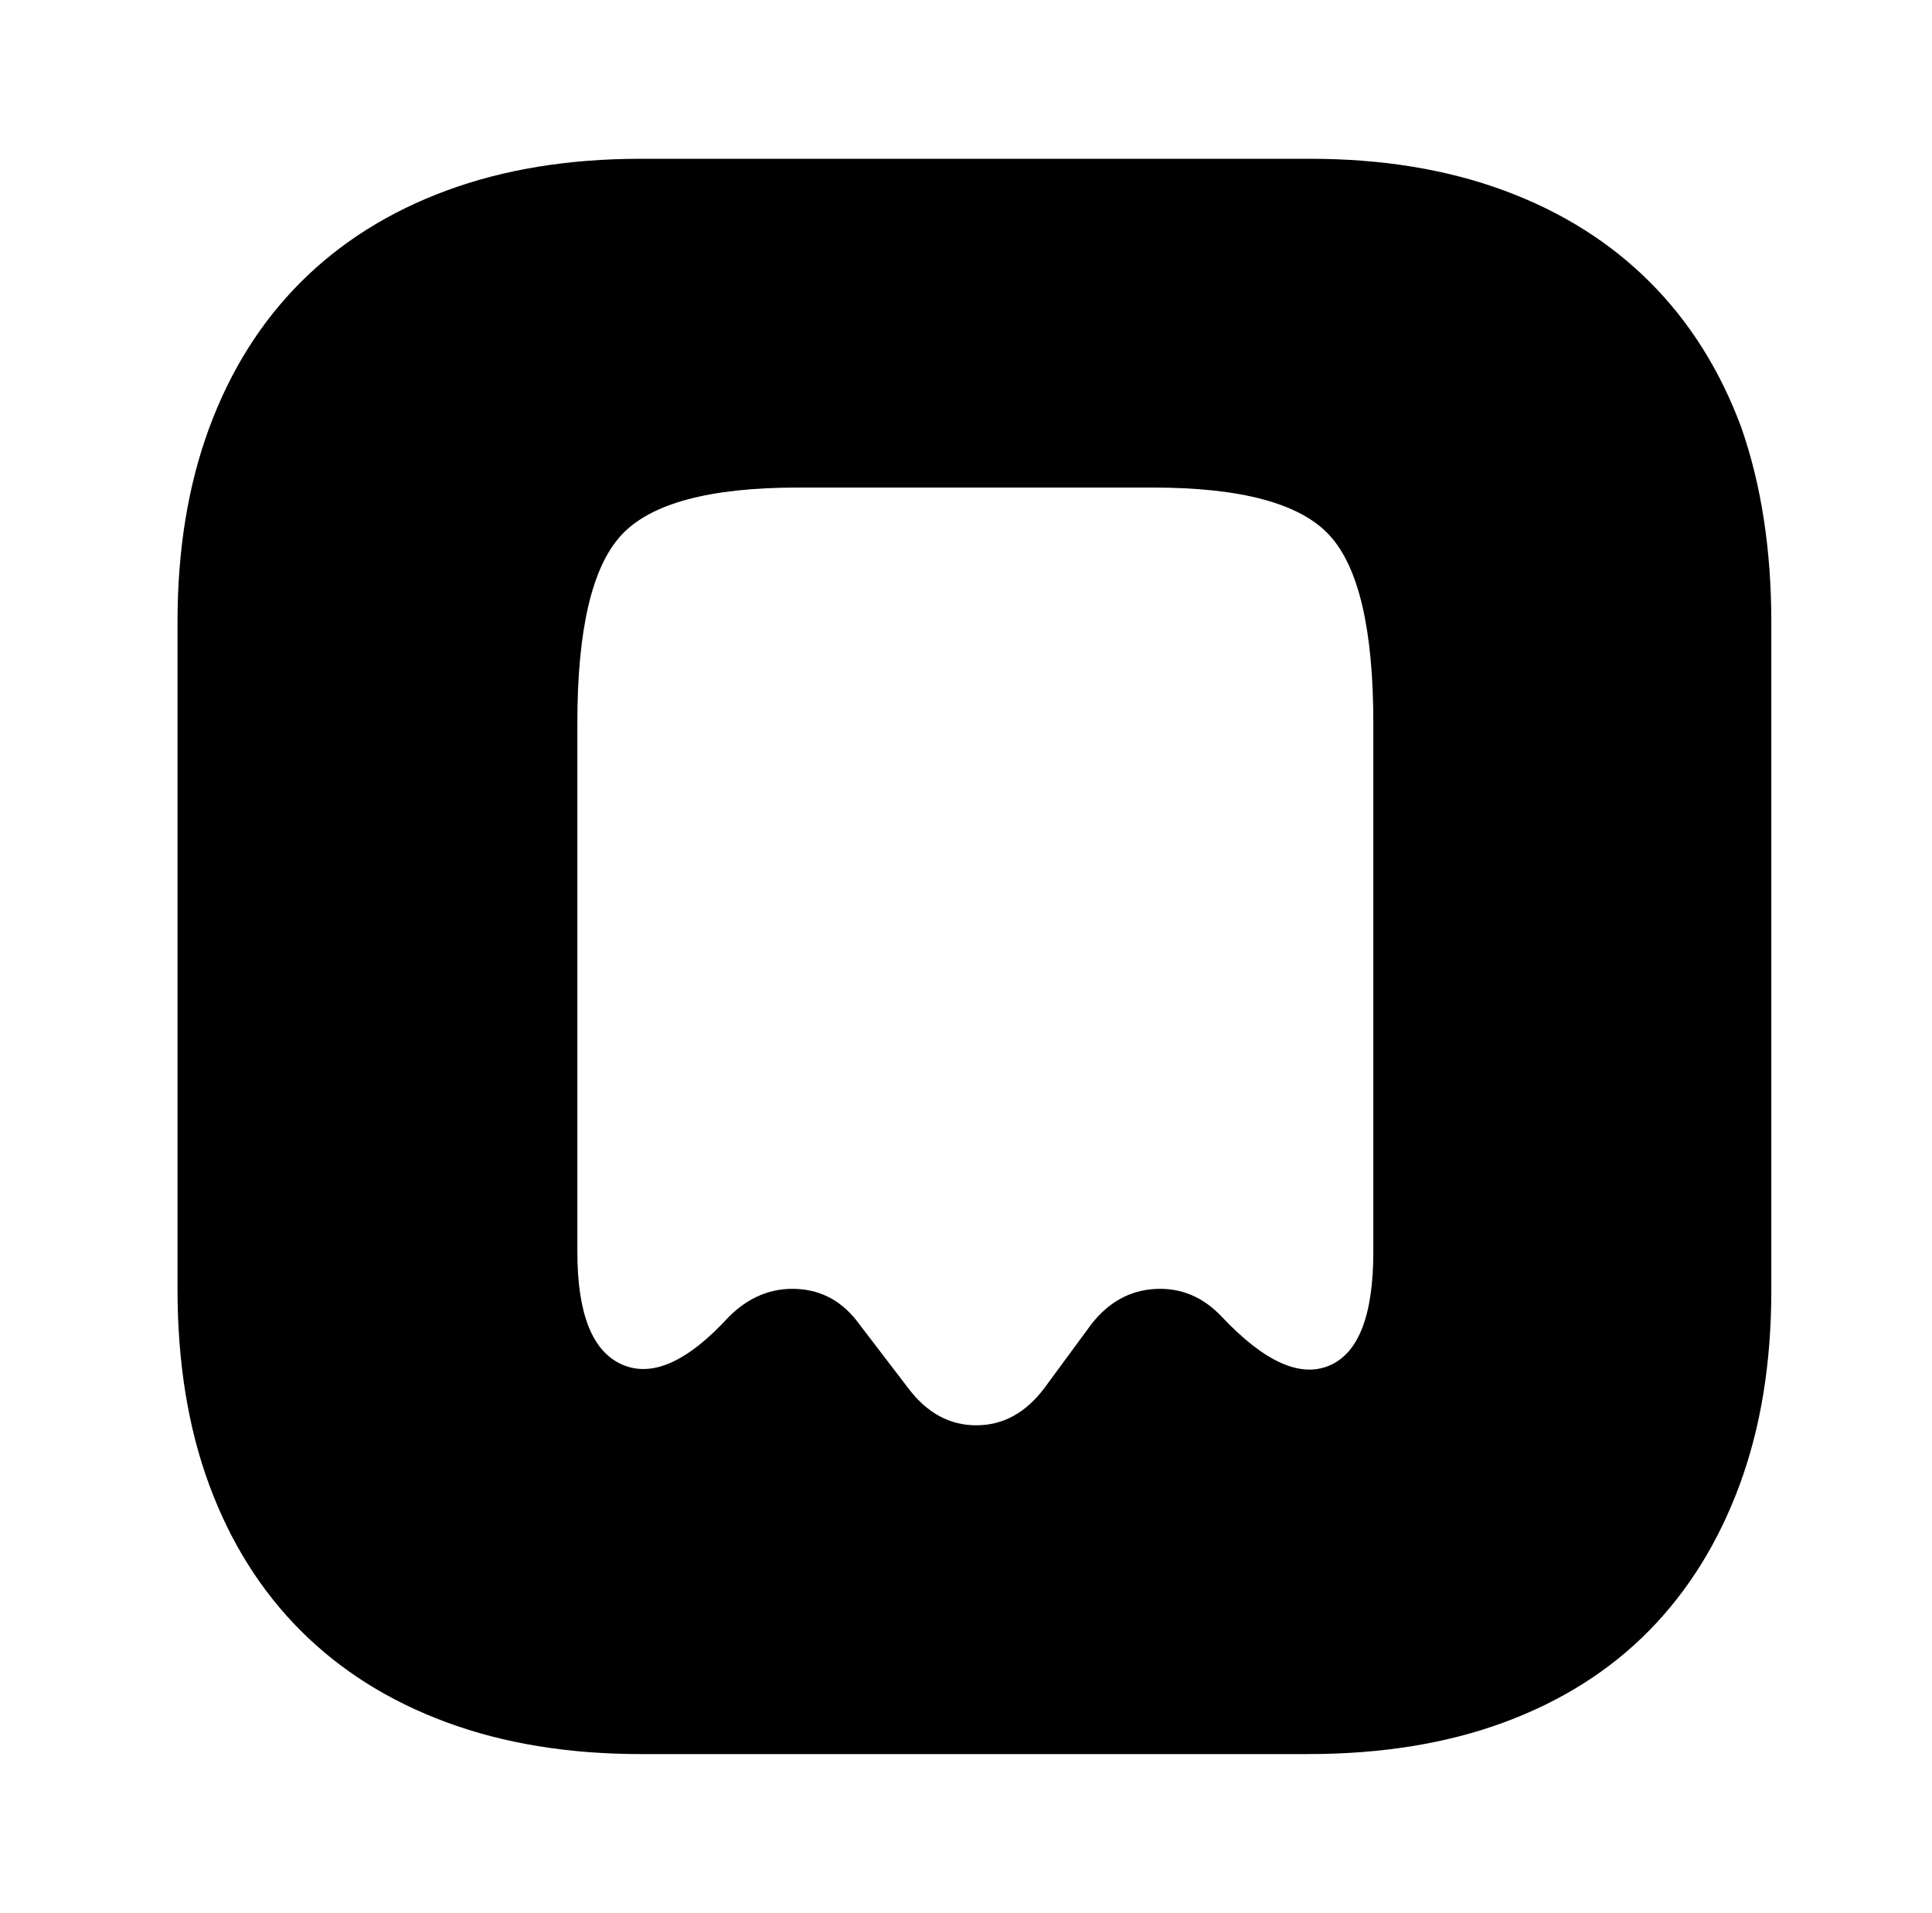 <?xml version="1.0" standalone="no"?>
<!DOCTYPE svg PUBLIC "-//W3C//DTD SVG 1.1//EN" "http://www.w3.org/Graphics/SVG/1.1/DTD/svg11.dtd" >
<svg xmlns="http://www.w3.org/2000/svg" xmlns:xlink="http://www.w3.org/1999/xlink" version="1.1" viewBox="-10 0 1034 1024">
   <path fill="currentColor"
d="M691 85h-358q-58 0 -104 17t-78 49t-49 78t-17 104v357q0 59 17 105t49 78t78 49t104 17h357q59 0 105 -17t77.5 -49t48.5 -78t17 -104v-358q0 -58 -16 -104q-17 -46 -49 -78t-78 -49t-104 -17v0zM725 670q0 51 -23.5 61t-57.5 -26q-15 -16 -35.5 -15t-34.5 19l-25 34
q-15 20 -36.5 20t-36.5 -20l-26 -34q-13 -18 -33.5 -19t-36.5 15q-33 36 -57 25.5t-24 -60.5v-283q0 -75 23.5 -100.5t94.5 -25.5h190q71 0 94.5 25.5t23.5 100.5v283v0z" />
</svg>
